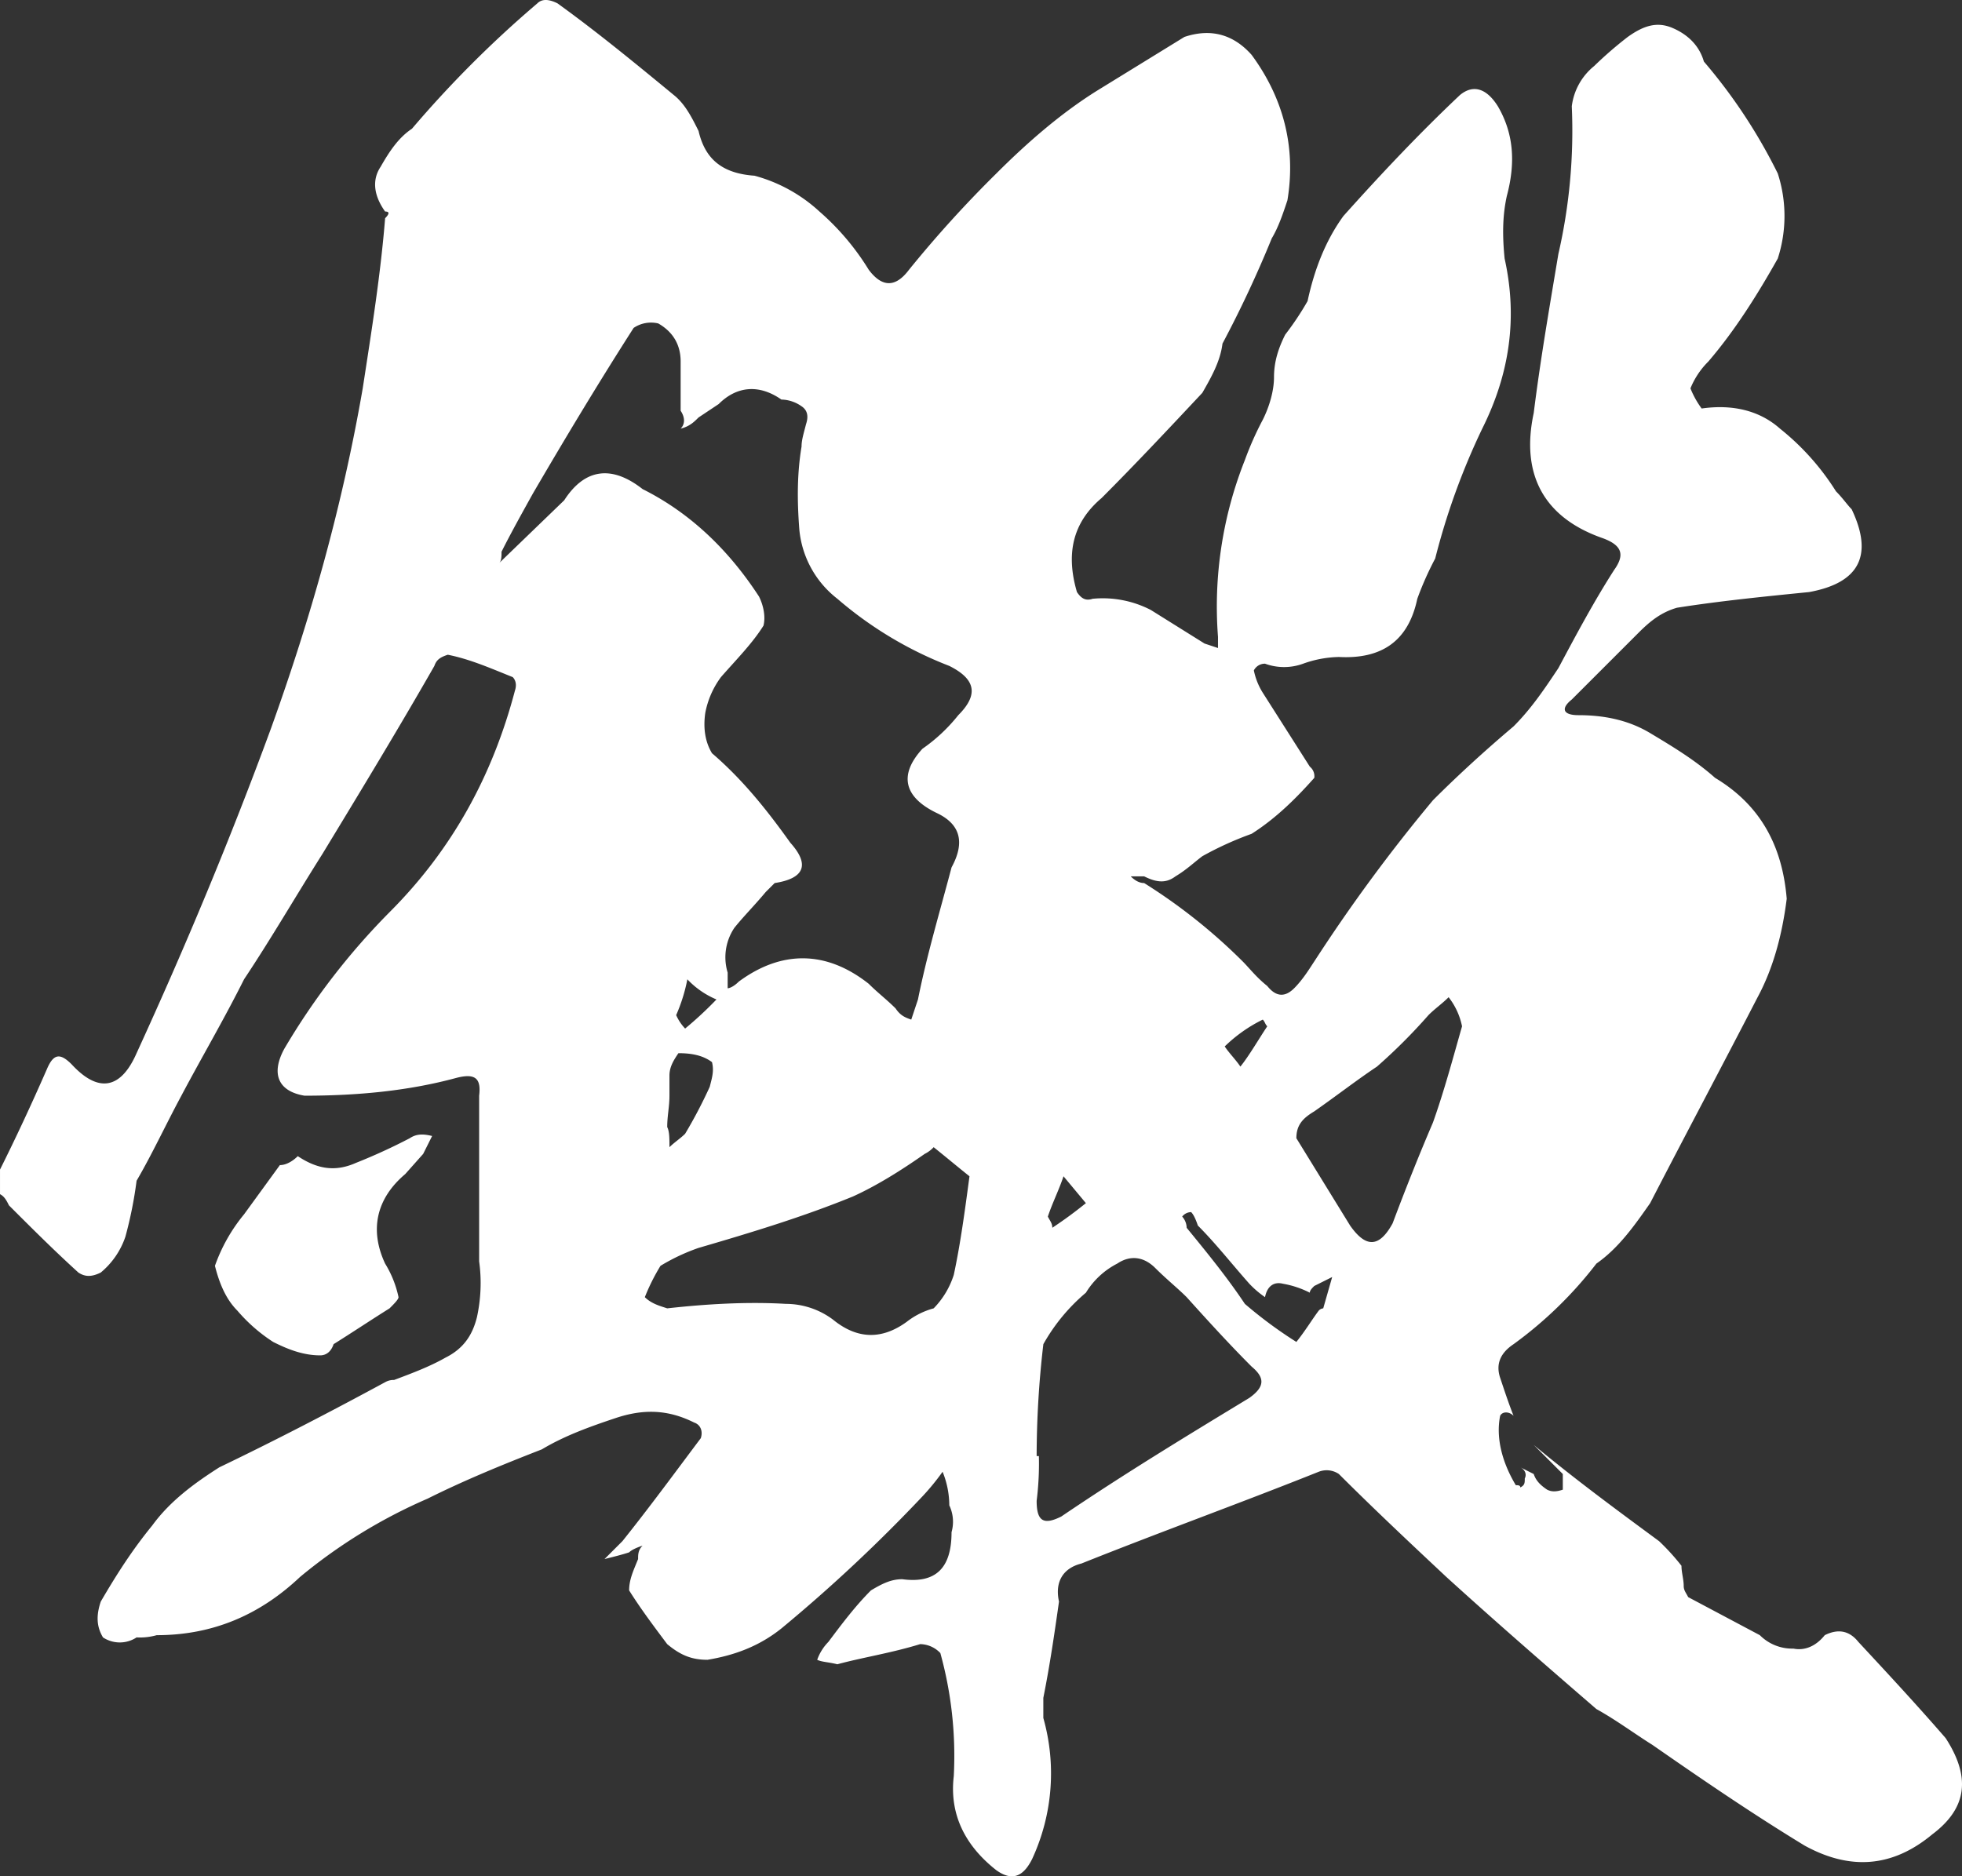 <svg xmlns="http://www.w3.org/2000/svg" width="818.46" height="782.903" viewBox="0 0 818.46 782.903">
  <rect x="0" y="0" width="818.46" height="782.903" fill="#333333" stroke="none"/>
  <path id="kanji_01-2" d="M866.752,28.954c-12.142-14.01-24.284-27.086-36.426-40.162q-5.6-7.005-14.01-2.8c-3.736,4.67-8.406,6.538-13.076,5.6a19.008,19.008,0,0,1-14.01-5.6L759.342-29.888c-.934-1.868-1.868-2.8-1.868-4.67,0-2.8-.934-5.6-.934-8.406a93.007,93.007,0,0,0-9.34-10.274C729.454-66.314,711.708-79.39,694.9-93.4l12.142,12.142v6.538c-2.8.934-4.67.934-6.538,0-2.8-1.868-4.67-3.736-5.6-6.538l-5.6-2.8c1.868.934,2.8,2.8,1.868,4.67,0,1.868,0,2.8-1.868,3.736,0-.934-.934-.934-1.868-.934-5.6-9.34-8.406-19.614-6.538-28.954.934-1.868,3.736-1.868,5.6,0-1.868-4.67-3.736-10.274-5.6-15.878s0-10.274,5.6-14.01a168.168,168.168,0,0,0,34.558-33.624c9.34-6.538,15.878-15.878,22.416-25.218,14.944-28.954,29.888-56.974,44.832-85.928,6.538-12.142,10.274-26.152,12.142-41.1-1.868-22.416-11.208-39.228-29.888-50.436-8.406-7.472-17.746-13.076-27.086-18.68s-19.614-7.472-29.888-7.472c-6.538,0-7.472-2.8-2.8-6.538l28.02-28.02c4.67-4.67,9.34-8.406,15.878-10.274,17.746-2.8,36.426-4.67,55.106-6.538,20.548-3.736,27.086-14.944,17.746-34.558-1.868-1.868-3.736-4.67-6.538-7.472a104.3,104.3,0,0,0-23.35-26.152c-8.406-7.472-19.614-10.274-32.69-8.406a37.857,37.857,0,0,1-4.67-8.406,33.585,33.585,0,0,1,7.472-11.208c11.208-13.076,20.548-28.02,28.954-42.964a57.576,57.576,0,0,0,0-35.492,224.749,224.749,0,0,0-30.822-46.7c-1.868-6.538-6.538-11.208-13.076-14.01s-12.142-.934-18.68,3.736a162.351,162.351,0,0,0-14.01,12.142,25.632,25.632,0,0,0-9.34,16.812,229.873,229.873,0,0,1-5.6,61.644c-3.736,22.416-7.472,43.9-10.274,66.314-5.6,26.152,4.67,43.9,28.954,52.3,7.472,2.8,9.34,6.538,4.67,13.076-8.406,13.076-15.878,27.086-23.35,41.1-5.6,8.406-11.208,16.812-18.68,24.284q-18.213,15.411-33.624,30.822a691.552,691.552,0,0,0-49.5,67.248c-1.868,2.8-4.67,7.472-8.406,11.208s-7.472,3.736-11.208-.934c-4.67-3.736-7.472-7.472-10.274-10.274a234.191,234.191,0,0,0-41.1-32.69q-2.8,0-5.6-2.8h5.6c5.6,2.8,9.34,2.8,13.076,0,4.67-2.8,7.472-5.6,11.208-8.406a137.5,137.5,0,0,1,20.548-9.34c10.274-6.538,18.68-14.944,26.152-23.35a5.142,5.142,0,0,0-1.868-4.67l-19.614-30.822a27.969,27.969,0,0,1-3.736-9.34,5.136,5.136,0,0,1,4.67-2.8,23.153,23.153,0,0,0,15.878,0,46.447,46.447,0,0,1,14.944-2.8c17.746.934,28.954-6.538,32.69-24.284a132.325,132.325,0,0,1,7.472-16.812,289.537,289.537,0,0,1,19.614-54.172c11.208-22.416,14.944-45.766,9.34-70.984-.934-9.34-.934-17.746.934-26.152,3.736-14.01,2.8-26.152-3.736-37.36-4.67-7.472-10.274-9.34-15.878-4.67-16.812,15.878-32.69,32.69-48.568,50.436-7.472,10.274-12.142,22.416-14.944,35.492a121.686,121.686,0,0,1-9.34,14.01c-2.8,5.6-4.67,11.208-4.67,17.746,0,5.6-1.868,12.142-4.67,17.746a132.318,132.318,0,0,0-7.472,16.812A165.548,165.548,0,0,0,563.2-430.574v4.67l-5.6-1.868-22.416-14.01a43.7,43.7,0,0,0-24.284-4.67c-2.8.934-4.67,0-6.538-2.8-4.67-15.878-1.868-28.954,10.274-39.228,14.01-14.01,28.02-28.954,42.03-43.9,3.736-6.538,7.472-13.076,8.406-20.548a478.234,478.234,0,0,0,20.548-43.9c2.8-4.67,4.67-10.274,6.538-15.878,3.736-22.416-1.868-42.964-14.944-60.71-7.472-8.406-16.812-11.208-28.02-7.472L512.766-658.47c-14.944,9.34-28.954,21.482-42.03,34.558A487.607,487.607,0,0,0,434.31-583.75q-8.406,11.208-16.812,0a104.8,104.8,0,0,0-20.548-24.284,64.831,64.831,0,0,0-27.086-14.944c-13.076-.934-20.548-6.538-23.35-18.68-2.8-5.6-5.6-11.208-10.274-14.944-15.878-13.076-31.756-26.152-48.568-38.294q-5.6-2.8-8.406,0a460.915,460.915,0,0,0-52.3,52.3c-5.6,3.736-9.34,9.34-13.076,15.878-3.736,5.6-2.8,12.142,1.868,18.68q2.8,0,0,2.8c-1.868,23.35-5.6,46.7-9.34,70.984-8.406,48.568-21.482,95.268-38.294,141.968-16.812,45.766-35.492,90.6-56.04,135.43-6.538,14.944-15.878,16.812-27.086,4.67-4.67-4.67-7.472-4.67-10.274,1.868q-9.807,22.416-19.614,42.03v10.274c1.868.934,2.8,2.8,3.736,4.67,9.34,9.34,18.68,18.68,28.954,28.02,2.8,1.868,5.6,1.868,9.34,0a33.188,33.188,0,0,0,10.274-14.944,172.093,172.093,0,0,0,4.67-23.35c6.538-11.208,12.142-23.35,18.68-35.492,8.406-15.878,17.746-31.756,26.152-48.568,11.208-16.812,21.482-34.558,32.69-52.3,15.878-26.152,31.756-52.3,46.7-78.456.934-2.8,2.8-3.736,5.6-4.67,9.34,1.868,17.746,5.6,27.086,9.34.934.934,1.868,2.8.934,5.6-9.34,35.492-26.152,66.314-52.3,92.466a289.5,289.5,0,0,0-43.9,56.974c-5.6,10.274-2.8,17.746,8.406,19.614,21.482,0,42.964-1.868,63.512-7.472,7.472-1.868,10.274,0,9.34,7.472v69.116a66.341,66.341,0,0,1-.934,23.35c-1.868,7.472-5.6,13.076-13.076,16.812-6.538,3.736-14.01,6.538-21.482,9.34a7.06,7.06,0,0,0-3.736.934c-22.416,12.142-45.766,24.284-69.116,35.492-10.274,6.538-20.548,14.01-28.02,24.284C110.212-49.5,103.674-39.228,97.136-28.02c-1.868,5.6-1.868,10.274.934,14.944a12.726,12.726,0,0,0,14.01,0,25.858,25.858,0,0,0,8.406-.934c23.35,0,42.964-8.406,59.776-24.284A220.316,220.316,0,0,1,233.5-70.984c14.944-7.472,30.822-14.01,47.634-20.548,9.34-5.6,19.614-9.34,30.822-13.076s21.482-3.736,32.69,1.868c2.8.934,3.736,3.736,2.8,6.538-11.208,14.944-21.482,28.954-32.69,42.964l-7.472,7.472c3.736-.934,7.472-1.868,10.274-2.8q1.4-1.4,5.6-2.8c-1.868,1.868-1.868,3.736-1.868,5.6-1.868,4.67-3.736,8.406-3.736,13.076,4.67,7.472,10.274,14.944,15.878,22.416,5.6,4.67,10.274,6.538,16.812,6.538,11.208-1.868,21.482-5.6,30.822-13.076a652.716,652.716,0,0,0,58.842-55.106,99.256,99.256,0,0,0,8.406-10.274,37.477,37.477,0,0,1,2.8,14.01,15.953,15.953,0,0,1,.934,11.208c0,14.944-6.538,21.482-20.548,19.614-4.67,0-8.406,1.868-13.076,4.67-6.538,6.538-12.142,14.01-17.746,21.482a20.337,20.337,0,0,0-4.67,7.472c1.868.934,4.67.934,8.406,1.868,10.274-2.8,22.416-4.67,34.558-8.406a11.839,11.839,0,0,1,8.406,3.736,160.807,160.807,0,0,1,5.6,51.37c-1.868,15.878,4.67,28.954,17.746,39.228,6.538,4.67,11.208,2.8,14.944-4.67a84.927,84.927,0,0,0,4.67-58.842V12.142c2.8-14.01,4.67-27.086,6.538-40.162-1.868-8.406,1.868-14.01,9.34-15.878,32.69-13.076,66.314-25.218,99-38.294a9.079,9.079,0,0,1,8.406.934C628.582-66.314,643.526-52.3,658.47-38.294c20.548,18.68,42.03,37.36,62.578,55.106,8.406,4.67,15.878,10.274,23.35,14.944C765.88,46.7,786.428,60.71,807.91,73.786c18.68,10.274,36.426,9.34,53.238-4.67C876.092,57.908,877.026,44.832,866.752,28.954ZM452.99-164.384a35.171,35.171,0,0,1-8.406,14.01,31.564,31.564,0,0,0-11.208,5.6c-10.274,7.472-20.548,7.472-30.822-.934a32.9,32.9,0,0,0-19.614-6.538c-15.878-.934-32.69,0-49.5,1.868-2.8-.934-6.538-1.868-9.34-4.67a85.4,85.4,0,0,1,6.538-13.076,82.8,82.8,0,0,1,15.878-7.472c22.416-6.538,43.9-13.076,64.446-21.482,10.274-4.67,20.548-11.208,29.888-17.746a12.894,12.894,0,0,0,3.736-2.8c4.67,3.736,10.274,8.406,14.944,12.142C457.66-191.47,455.792-177.46,452.99-164.384ZM334.372-247.51c0-3.736,1.868-6.538,3.736-9.34,5.6,0,10.274.934,14.01,3.736.934,3.736,0,6.538-.934,10.274a197.634,197.634,0,0,1-10.274,19.614c-1.868,1.868-4.67,3.736-6.538,5.6,0-3.736,0-6.538-.934-8.406,0-4.67.934-8.406.934-13.076Zm2.8-25.218a69.994,69.994,0,0,0,4.67-14.944,35.542,35.542,0,0,0,12.142,8.406,155.082,155.082,0,0,1-13.076,12.142A19.538,19.538,0,0,1,337.174-272.728ZM454.858-397.884a70.22,70.22,0,0,1-14.944,14.01c-10.274,11.208-7.472,20.548,6.538,27.086q14.01,7,5.6,22.416c-4.67,17.746-10.274,36.426-14.01,55.106l-2.8,8.406c-2.8-.934-4.67-1.868-6.538-4.67-3.736-3.736-7.472-6.538-11.208-10.274-17.746-14.01-36.426-14.01-54.172-.934-1.868,1.868-3.736,2.8-4.67,2.8v-6.538a22,22,0,0,1,2.8-18.68c3.736-4.67,8.406-9.34,13.076-14.944l3.736-3.736c12.142-1.868,14.944-7.472,6.538-16.812-9.34-13.076-19.614-26.152-32.69-37.36q-4.2-7-2.8-16.812a36.443,36.443,0,0,1,6.538-14.944c6.538-7.472,13.076-14.01,17.746-21.482.934-3.736,0-8.406-1.868-12.142-12.142-18.68-28.02-34.558-48.568-44.832-13.076-10.274-24.284-8.406-32.69,4.67L263.388-461.4c.934-.934.934-2.8.934-4.67,3.736-7.472,8.406-15.878,13.076-24.284,13.076-22.416,27.086-45.766,42.03-69.116a12.969,12.969,0,0,1,10.274-1.868c6.538,3.736,9.34,9.34,9.34,15.878v20.548c1.868,2.8,1.868,5.6,0,7.472,3.736-.934,5.6-2.8,7.472-4.67l8.406-5.6c7.472-7.472,16.812-8.406,26.152-1.868a15.065,15.065,0,0,1,8.406,2.8c2.8,1.868,2.8,4.67,1.868,7.472-.934,3.736-1.868,6.538-1.868,9.34-1.868,11.208-1.868,22.416-.934,34.558a41.359,41.359,0,0,0,15.878,28.954,159.427,159.427,0,0,0,46.7,28.02C462.33-412.828,463.264-406.29,454.858-397.884ZM581.882-270.86c.934.934.934,1.868,1.868,2.8-3.736,5.6-7.472,12.142-11.208,16.812-1.868-2.8-4.67-5.6-6.538-8.406A61.359,61.359,0,0,1,581.882-270.86Zm-83.126,65.38,9.34,11.208c-4.67,3.736-8.406,6.538-14.01,10.274,0-1.868-.934-2.8-1.868-4.67C494.086-194.272,496.888-199.876,498.756-205.48Zm77.522,92.466c-26.152,15.878-52.3,31.756-78.456,49.5-7.472,3.736-10.274,1.868-10.274-6.538a125.176,125.176,0,0,0,.934-18.68h-.934a403.6,403.6,0,0,1,2.8-46.7A77.876,77.876,0,0,1,508.1-156.912a32.983,32.983,0,0,1,13.076-12.142c5.6-3.736,11.208-2.8,15.878,1.868s9.34,8.406,13.076,12.142c8.406,9.34,17.746,19.614,27.086,28.954C582.816-121.42,582.816-117.684,576.278-113.014Zm30.822-37.36a2.893,2.893,0,0,0-1.868.934c-2.8,3.736-5.6,8.406-9.34,13.076a182.326,182.326,0,0,1-21.482-15.878c-7.472-11.208-15.878-21.482-24.284-31.756a7.134,7.134,0,0,0-1.868-4.67,4.853,4.853,0,0,1,3.736-1.868q1.4,1.4,2.8,5.6c7.472,7.472,14.01,15.878,21.482,24.284a40.62,40.62,0,0,0,6.538,5.6c.934-4.67,3.736-6.538,7.472-5.6a39.547,39.547,0,0,1,11.208,3.736c0-.934.934-1.868,1.868-2.8l7.472-3.736ZM652.866-227.9q-8.406,19.614-16.812,42.03c-5.6,10.274-11.208,10.274-17.746.934l-22.416-36.426c0-5.6,2.8-8.406,7.472-11.208,9.34-6.538,17.746-13.076,26.152-18.68A233.178,233.178,0,0,0,651-272.728c2.8-2.8,5.6-4.67,8.406-7.472a28.947,28.947,0,0,1,5.6,12.142C661.272-254.982,657.536-240.972,652.866-227.9ZM231.632-214.82l3.736-7.472c-3.736-.934-6.538-.934-9.34.934a238.83,238.83,0,0,1-22.416,10.274c-8.406,3.736-15.878,2.8-24.284-2.8-1.868,1.868-4.67,3.736-7.472,3.736L156.912-189.6A70.539,70.539,0,0,0,144.77-168.12c1.868,7.472,4.67,14.01,9.34,18.68a68.3,68.3,0,0,0,14.944,13.076c5.6,2.8,12.142,5.6,19.614,5.6,2.8,0,4.67-1.868,5.6-4.67,7.472-4.67,15.878-10.274,23.35-14.944,1.868-1.868,3.736-3.736,3.736-4.67a44.033,44.033,0,0,0-5.6-14.01c-6.538-14.01-3.736-27.086,8.406-37.36Z" transform="translate(-55.106 696.297)" fill="#fff" style="mix-blend-mode: overlay;isolation: isolate"/>
</svg>
